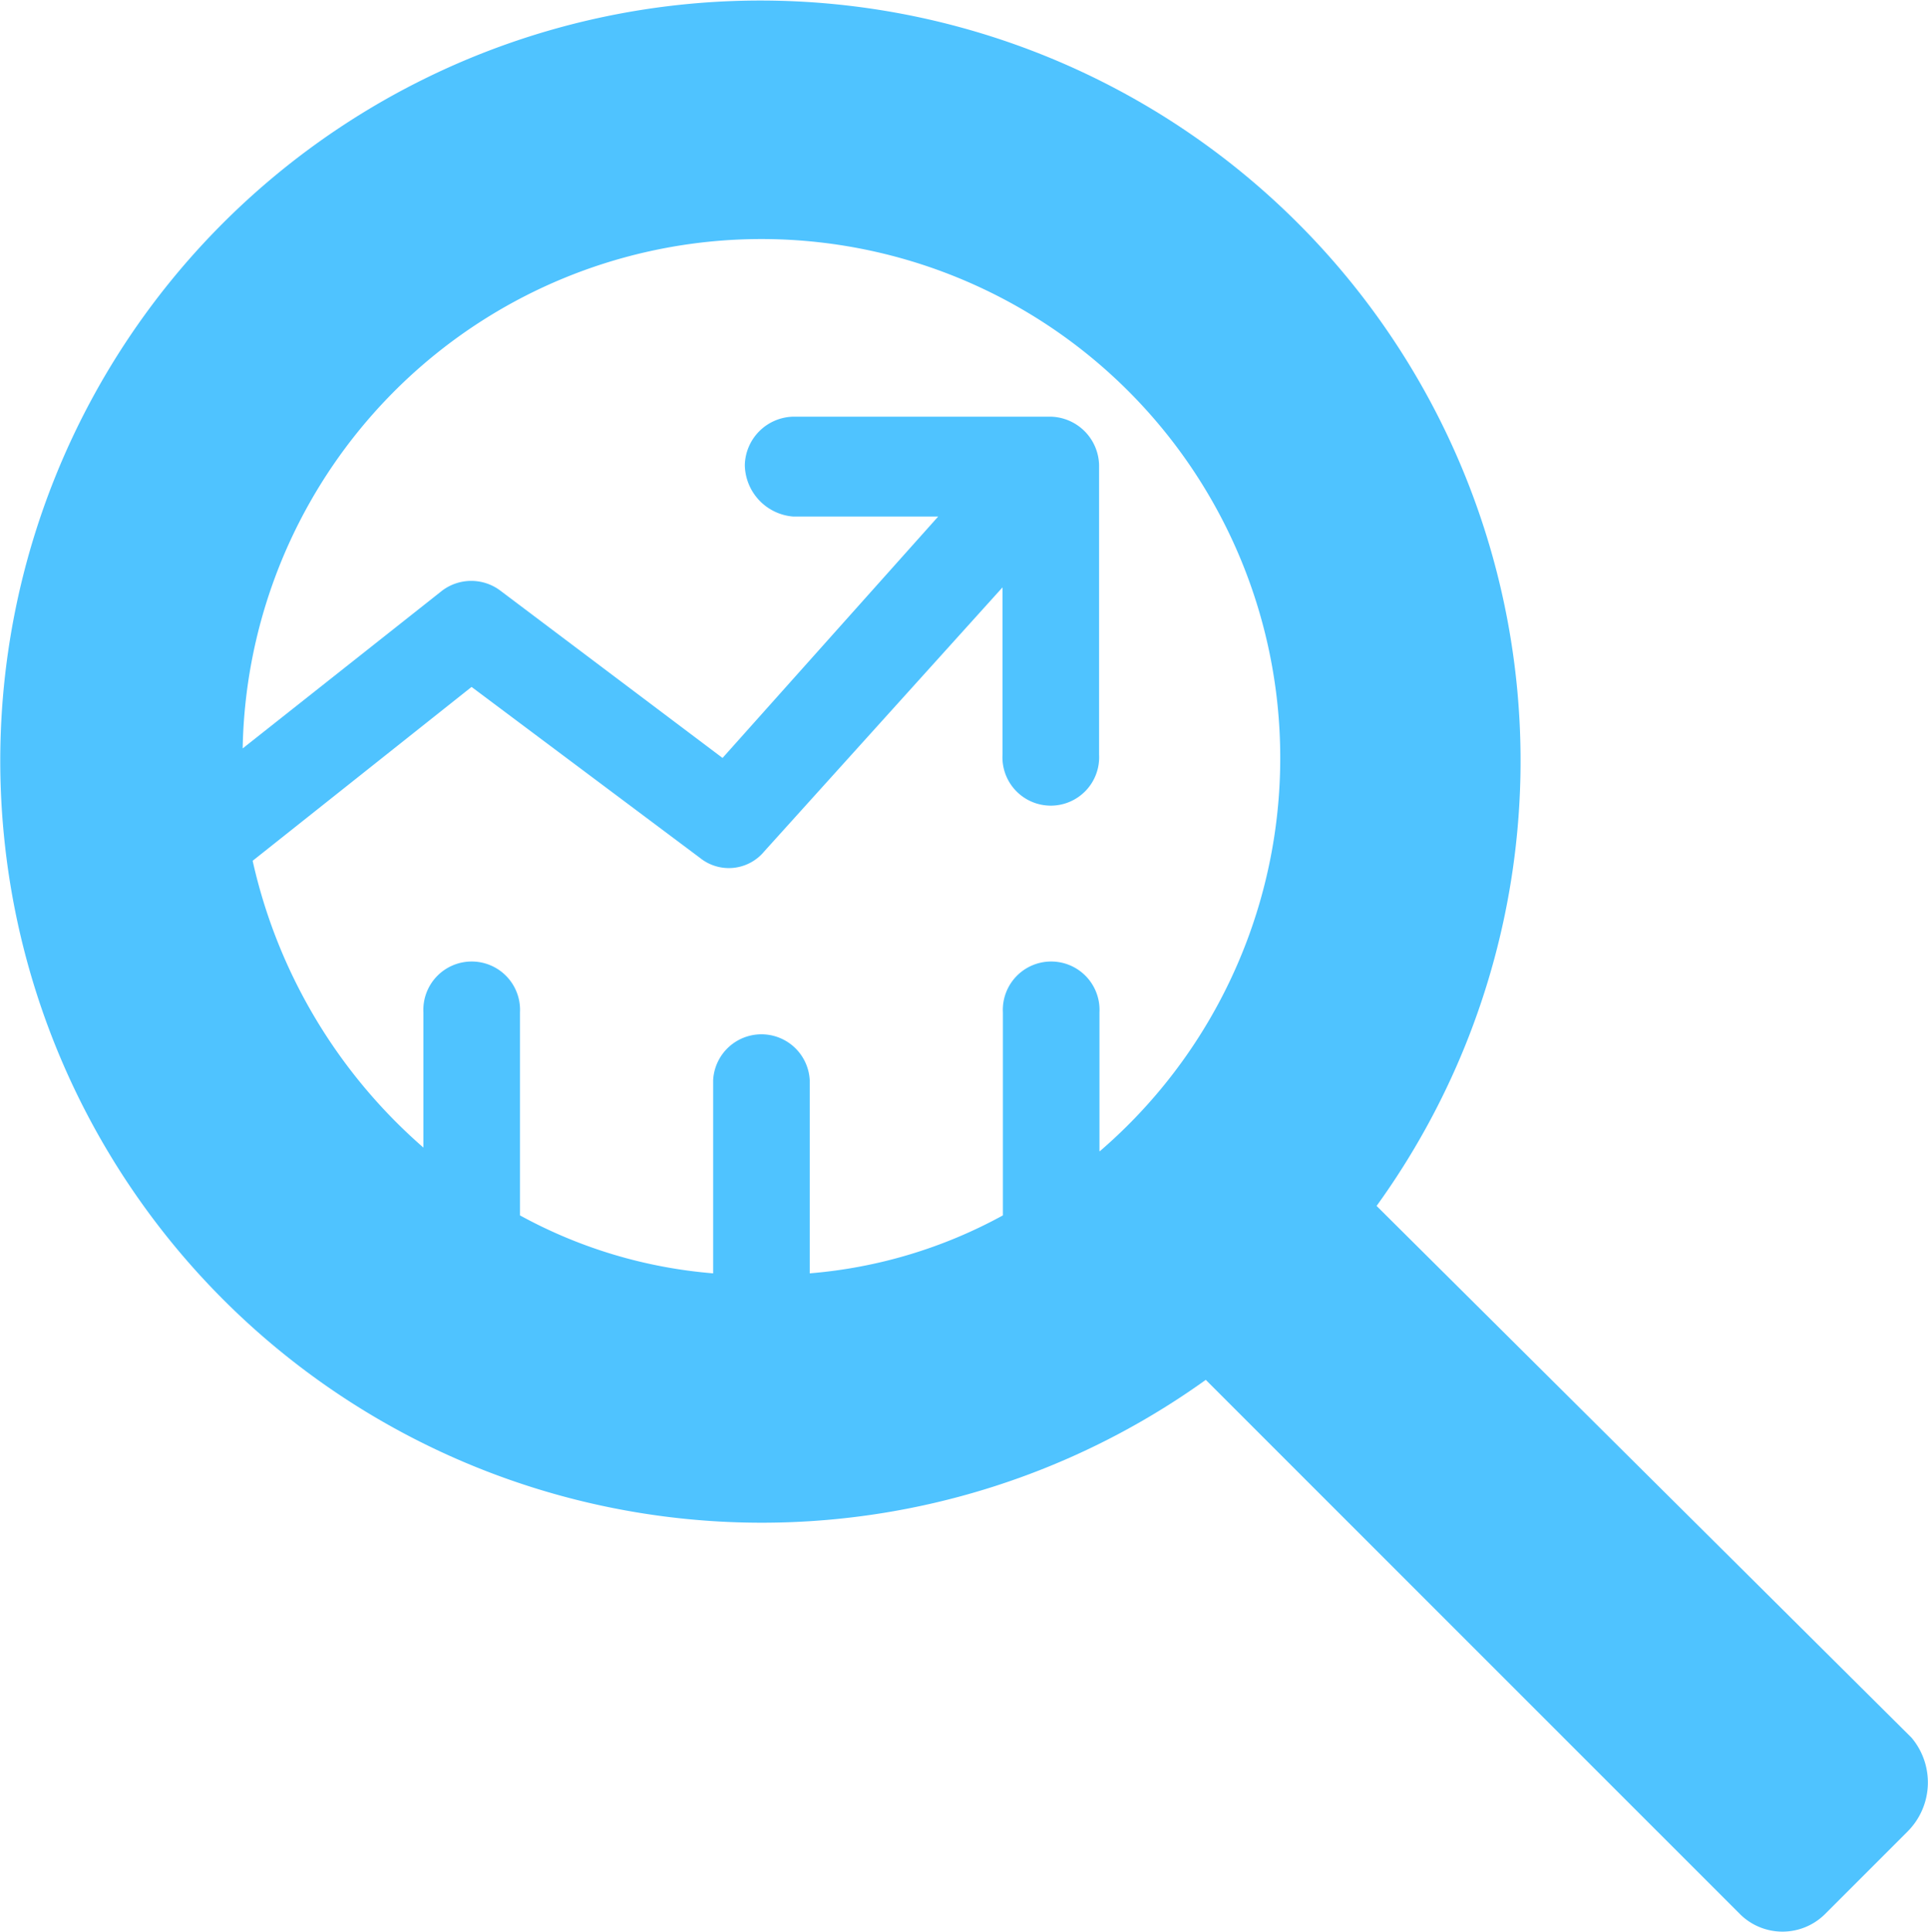 <svg xmlns="http://www.w3.org/2000/svg" width="29.944" height="30" viewBox="0 0 29.944 30">
  <path id="sales-value-svgrepo-com" d="M49.865,46.963l-8.307-8.257A11.806,11.806,0,1,0,20.239,32.95a11.826,11.826,0,0,0,18.666,8.457l8.307,8.307a.937.937,0,0,0,1.3,0l1.3-1.3A1.078,1.078,0,0,0,49.865,46.963ZM37.254,37.855V35.7a.751.751,0,1,0-1.5,0v3.153a7.508,7.508,0,0,1-3,.9v-3a.751.751,0,0,0-1.5,0v3a7.508,7.508,0,0,1-3-.9V35.7a.751.751,0,1,0-1.5,0v2.1a8.3,8.3,0,0,1-2.652-4.454l3.4-2.7L31.048,33.3a.714.714,0,0,0,1-.1l3.7-4.1v2.6a.751.751,0,1,0,1.5,0V27.2a.77.77,0,0,0-.751-.751h-4a.77.77,0,0,0-.751.751.816.816,0,0,0,.751.8h2.252L31.4,31.749l-3.453-2.6a.751.751,0,0,0-.9,0l-3.1,2.452a8.058,8.058,0,1,1,13.312,6.256Z" transform="translate(-20.178 -19.978)" fill="#4fc3ff"/>
</svg>
